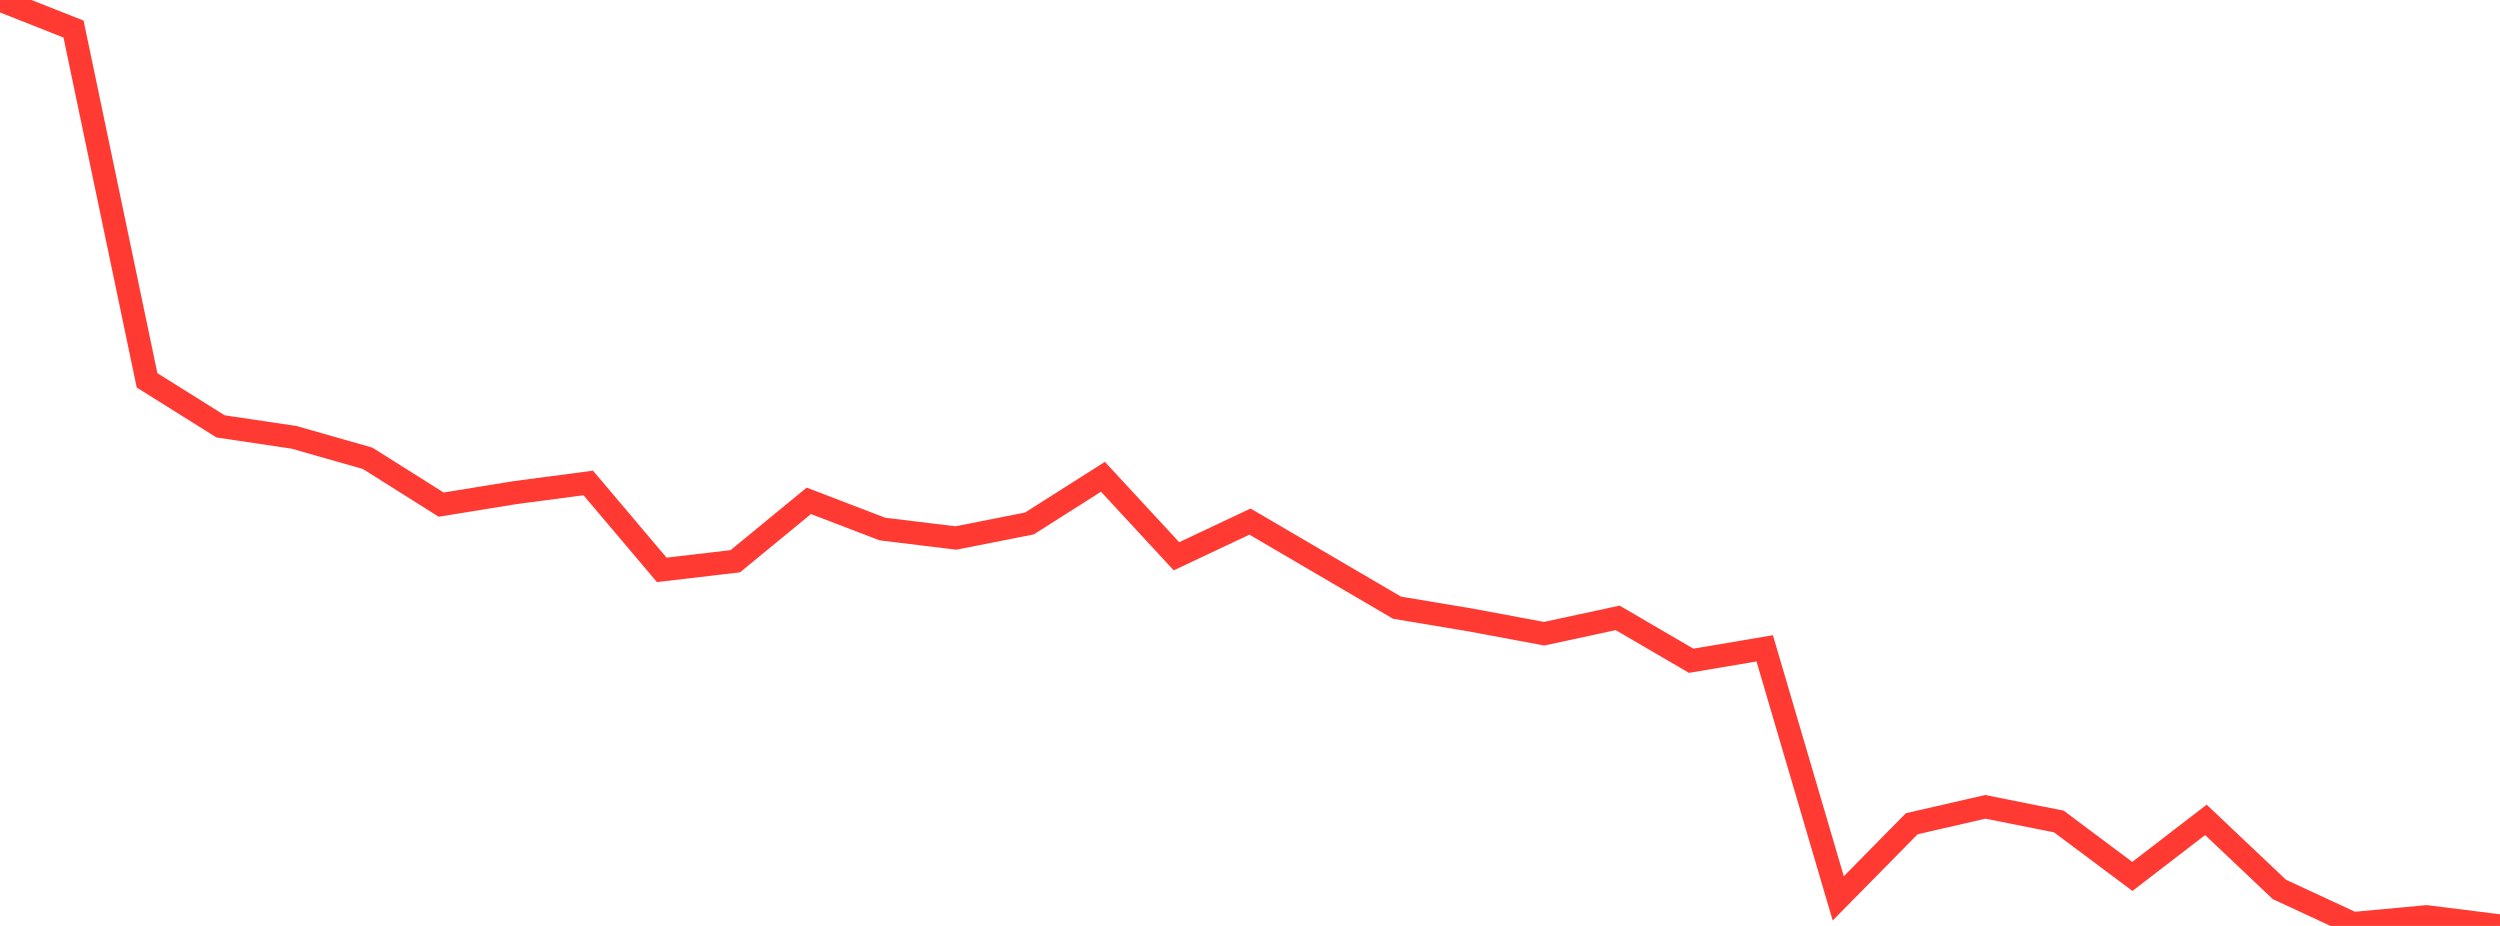 <?xml version="1.0" standalone="no"?>
<!DOCTYPE svg PUBLIC "-//W3C//DTD SVG 1.1//EN" "http://www.w3.org/Graphics/SVG/1.1/DTD/svg11.dtd">

<svg width="135" height="50" viewBox="0 0 135 50" preserveAspectRatio="none" 
  xmlns="http://www.w3.org/2000/svg"
  xmlns:xlink="http://www.w3.org/1999/xlink">


<polyline points="0.0, 0.0 3.971, 1.57 7.941, 20.539 11.912, 23.025 15.882, 23.617 19.853, 24.749 23.824, 27.25 27.794, 26.605 31.765, 26.079 35.735, 30.773 39.706, 30.307 43.676, 27.045 47.647, 28.568 51.618, 29.052 55.588, 28.267 59.559, 25.747 63.529, 30.039 67.5, 28.166 71.471, 30.491 75.441, 32.816 79.412, 33.479 83.382, 34.221 87.353, 33.365 91.324, 35.681 95.294, 35.01 99.265, 48.512 103.235, 44.482 107.206, 43.57 111.176, 44.36 115.147, 47.327 119.118, 44.273 123.088, 48.03 127.059, 49.872 131.029, 49.504 135.0, 50.0" fill="none" stroke="#ff3a33" stroke-width="1.25"/>

</svg>